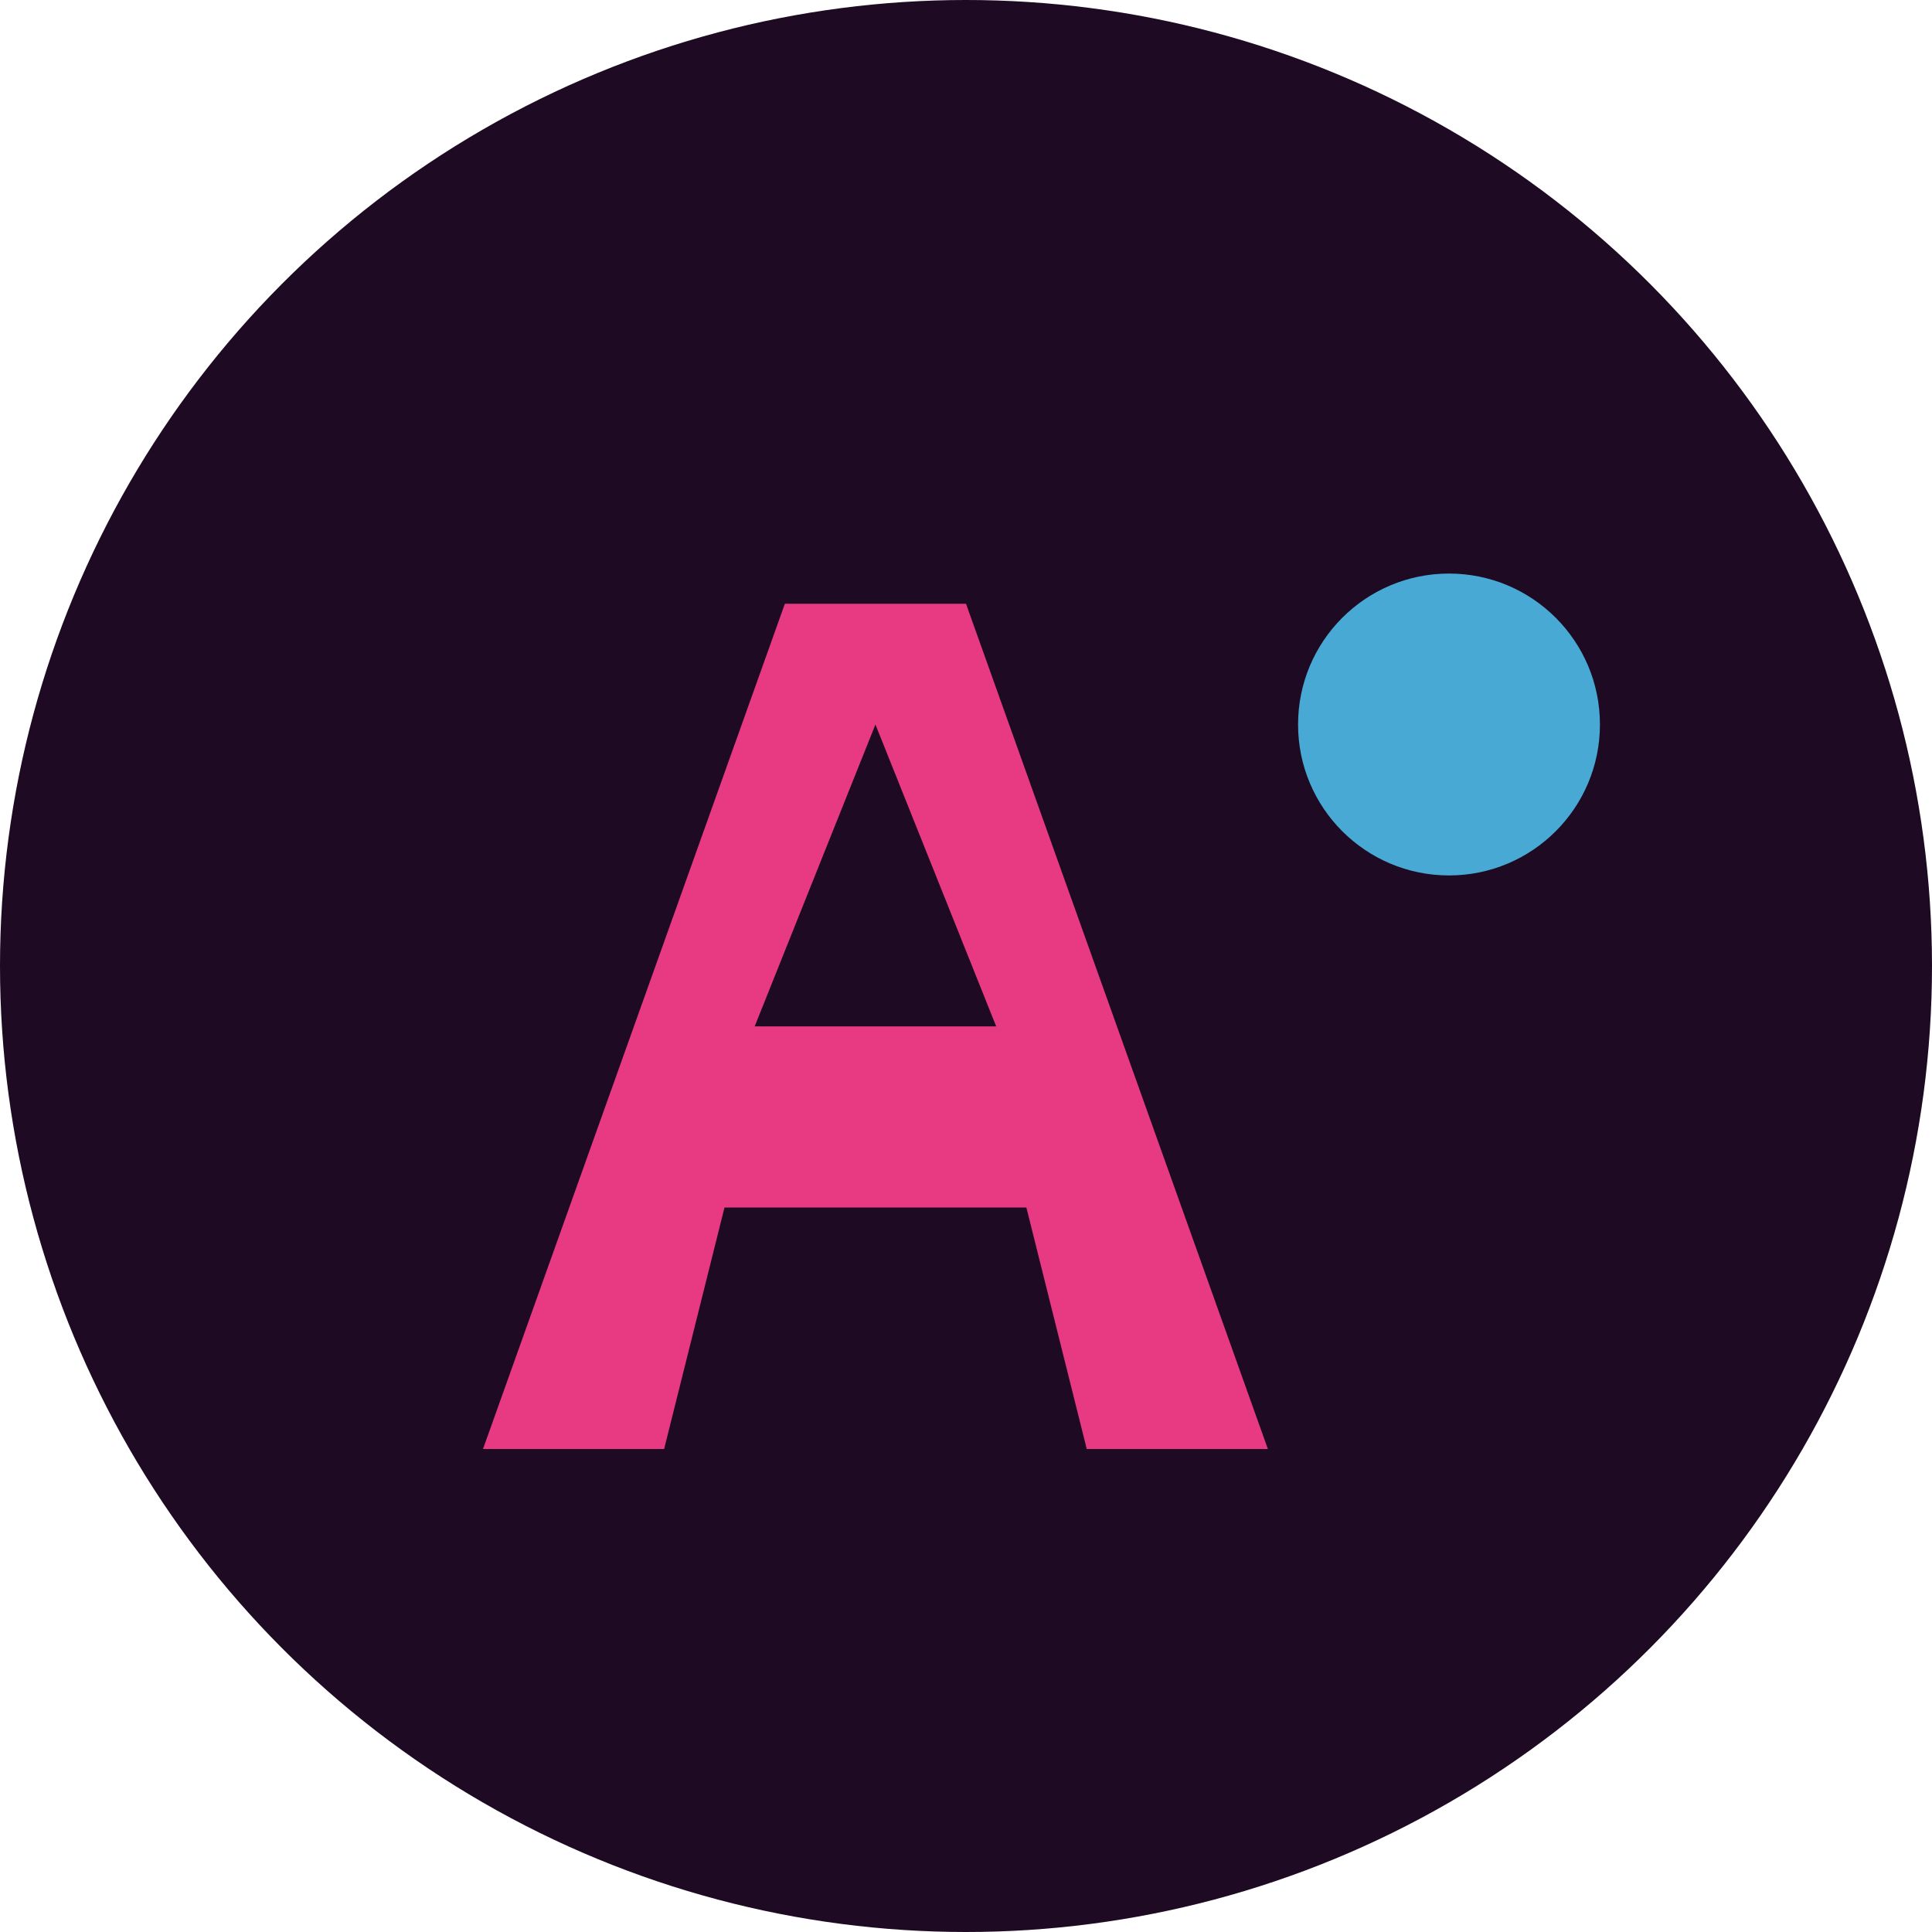 <?xml version="1.0" encoding="UTF-8"?>
<svg width="32" height="32" viewBox="0 0 32 32" xmlns="http://www.w3.org/2000/svg">
    <!-- Background circle -->
    <circle cx="16" cy="16" r="16" fill="#1e0a23"/>
    
    <!-- Stylized "A" -->
    <path d="M8,24 L13,10 L16,10 L21,24 L18,24 L17,20 L12,20 L11,24 Z M12.5,17 L16.5,17 L14.5,12 Z" fill="#e83a82"/>
    
    <!-- Stylized "I" dot -->
    <circle cx="24" cy="12" r="2.5" fill="#48aad4"/>
</svg>
